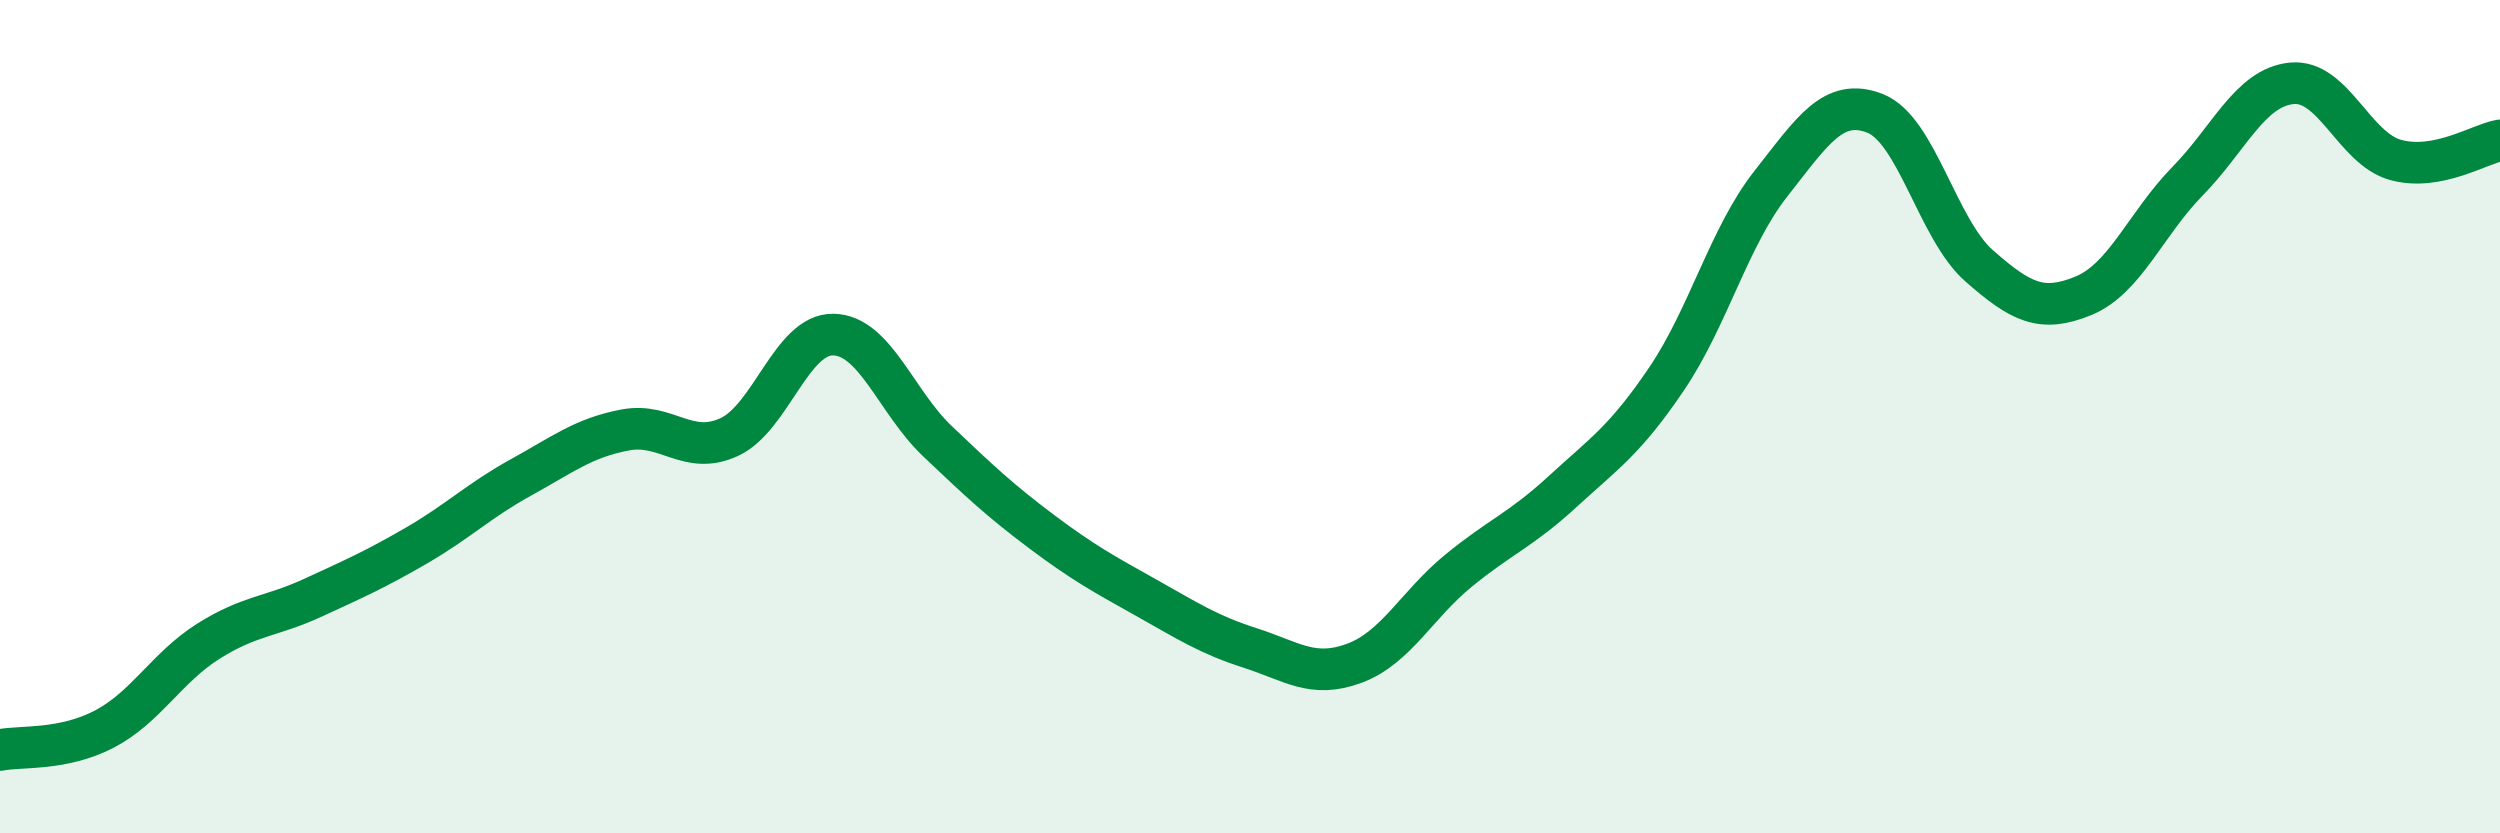 
    <svg width="60" height="20" viewBox="0 0 60 20" xmlns="http://www.w3.org/2000/svg">
      <path
        d="M 0,18 C 0.5,17.9 1.5,18.02 2.5,17.5 C 3.5,16.98 4,16.02 5,15.39 C 6,14.76 6.5,14.81 7.5,14.35 C 8.5,13.89 9,13.67 10,13.09 C 11,12.51 11.5,12.01 12.5,11.46 C 13.5,10.91 14,10.51 15,10.32 C 16,10.13 16.5,10.95 17.5,10.49 C 18.5,10.03 19,8.01 20,8.03 C 21,8.05 21.5,9.64 22.5,10.59 C 23.5,11.54 24,12.01 25,12.76 C 26,13.51 26.5,13.78 27.5,14.34 C 28.5,14.9 29,15.23 30,15.55 C 31,15.87 31.5,16.29 32.5,15.92 C 33.5,15.55 34,14.52 35,13.7 C 36,12.88 36.5,12.72 37.5,11.8 C 38.5,10.88 39,10.57 40,9.09 C 41,7.61 41.5,5.68 42.5,4.41 C 43.5,3.14 44,2.33 45,2.72 C 46,3.11 46.5,5.5 47.5,6.38 C 48.5,7.26 49,7.51 50,7.1 C 51,6.69 51.5,5.37 52.5,4.35 C 53.5,3.33 54,2.1 55,2 C 56,1.9 56.5,3.57 57.5,3.84 C 58.5,4.11 59.5,3.46 60,3.37L60 20L0 20Z"
        fill="#008740"
        opacity="0.1"
        stroke-linecap="round"
        stroke-linejoin="round"
      />
      <path
        d="M 0,18 C 0.5,17.9 1.5,18.02 2.5,17.5 C 3.5,16.98 4,16.02 5,15.39 C 6,14.76 6.5,14.81 7.5,14.35 C 8.5,13.89 9,13.67 10,13.09 C 11,12.51 11.5,12.01 12.5,11.46 C 13.5,10.91 14,10.51 15,10.32 C 16,10.13 16.5,10.95 17.5,10.49 C 18.5,10.03 19,8.01 20,8.03 C 21,8.05 21.5,9.64 22.5,10.59 C 23.5,11.54 24,12.01 25,12.76 C 26,13.51 26.5,13.78 27.5,14.34 C 28.5,14.9 29,15.23 30,15.55 C 31,15.87 31.5,16.29 32.5,15.92 C 33.5,15.55 34,14.52 35,13.7 C 36,12.88 36.5,12.72 37.5,11.8 C 38.5,10.88 39,10.57 40,9.09 C 41,7.61 41.5,5.68 42.5,4.41 C 43.5,3.14 44,2.33 45,2.72 C 46,3.11 46.5,5.5 47.5,6.38 C 48.5,7.26 49,7.51 50,7.1 C 51,6.69 51.5,5.37 52.5,4.35 C 53.5,3.33 54,2.1 55,2 C 56,1.9 56.5,3.57 57.5,3.84 C 58.5,4.11 59.5,3.46 60,3.37"
        stroke="#008740"
        stroke-width="1"
        fill="none"
        stroke-linecap="round"
        stroke-linejoin="round"
      />
    </svg>
  